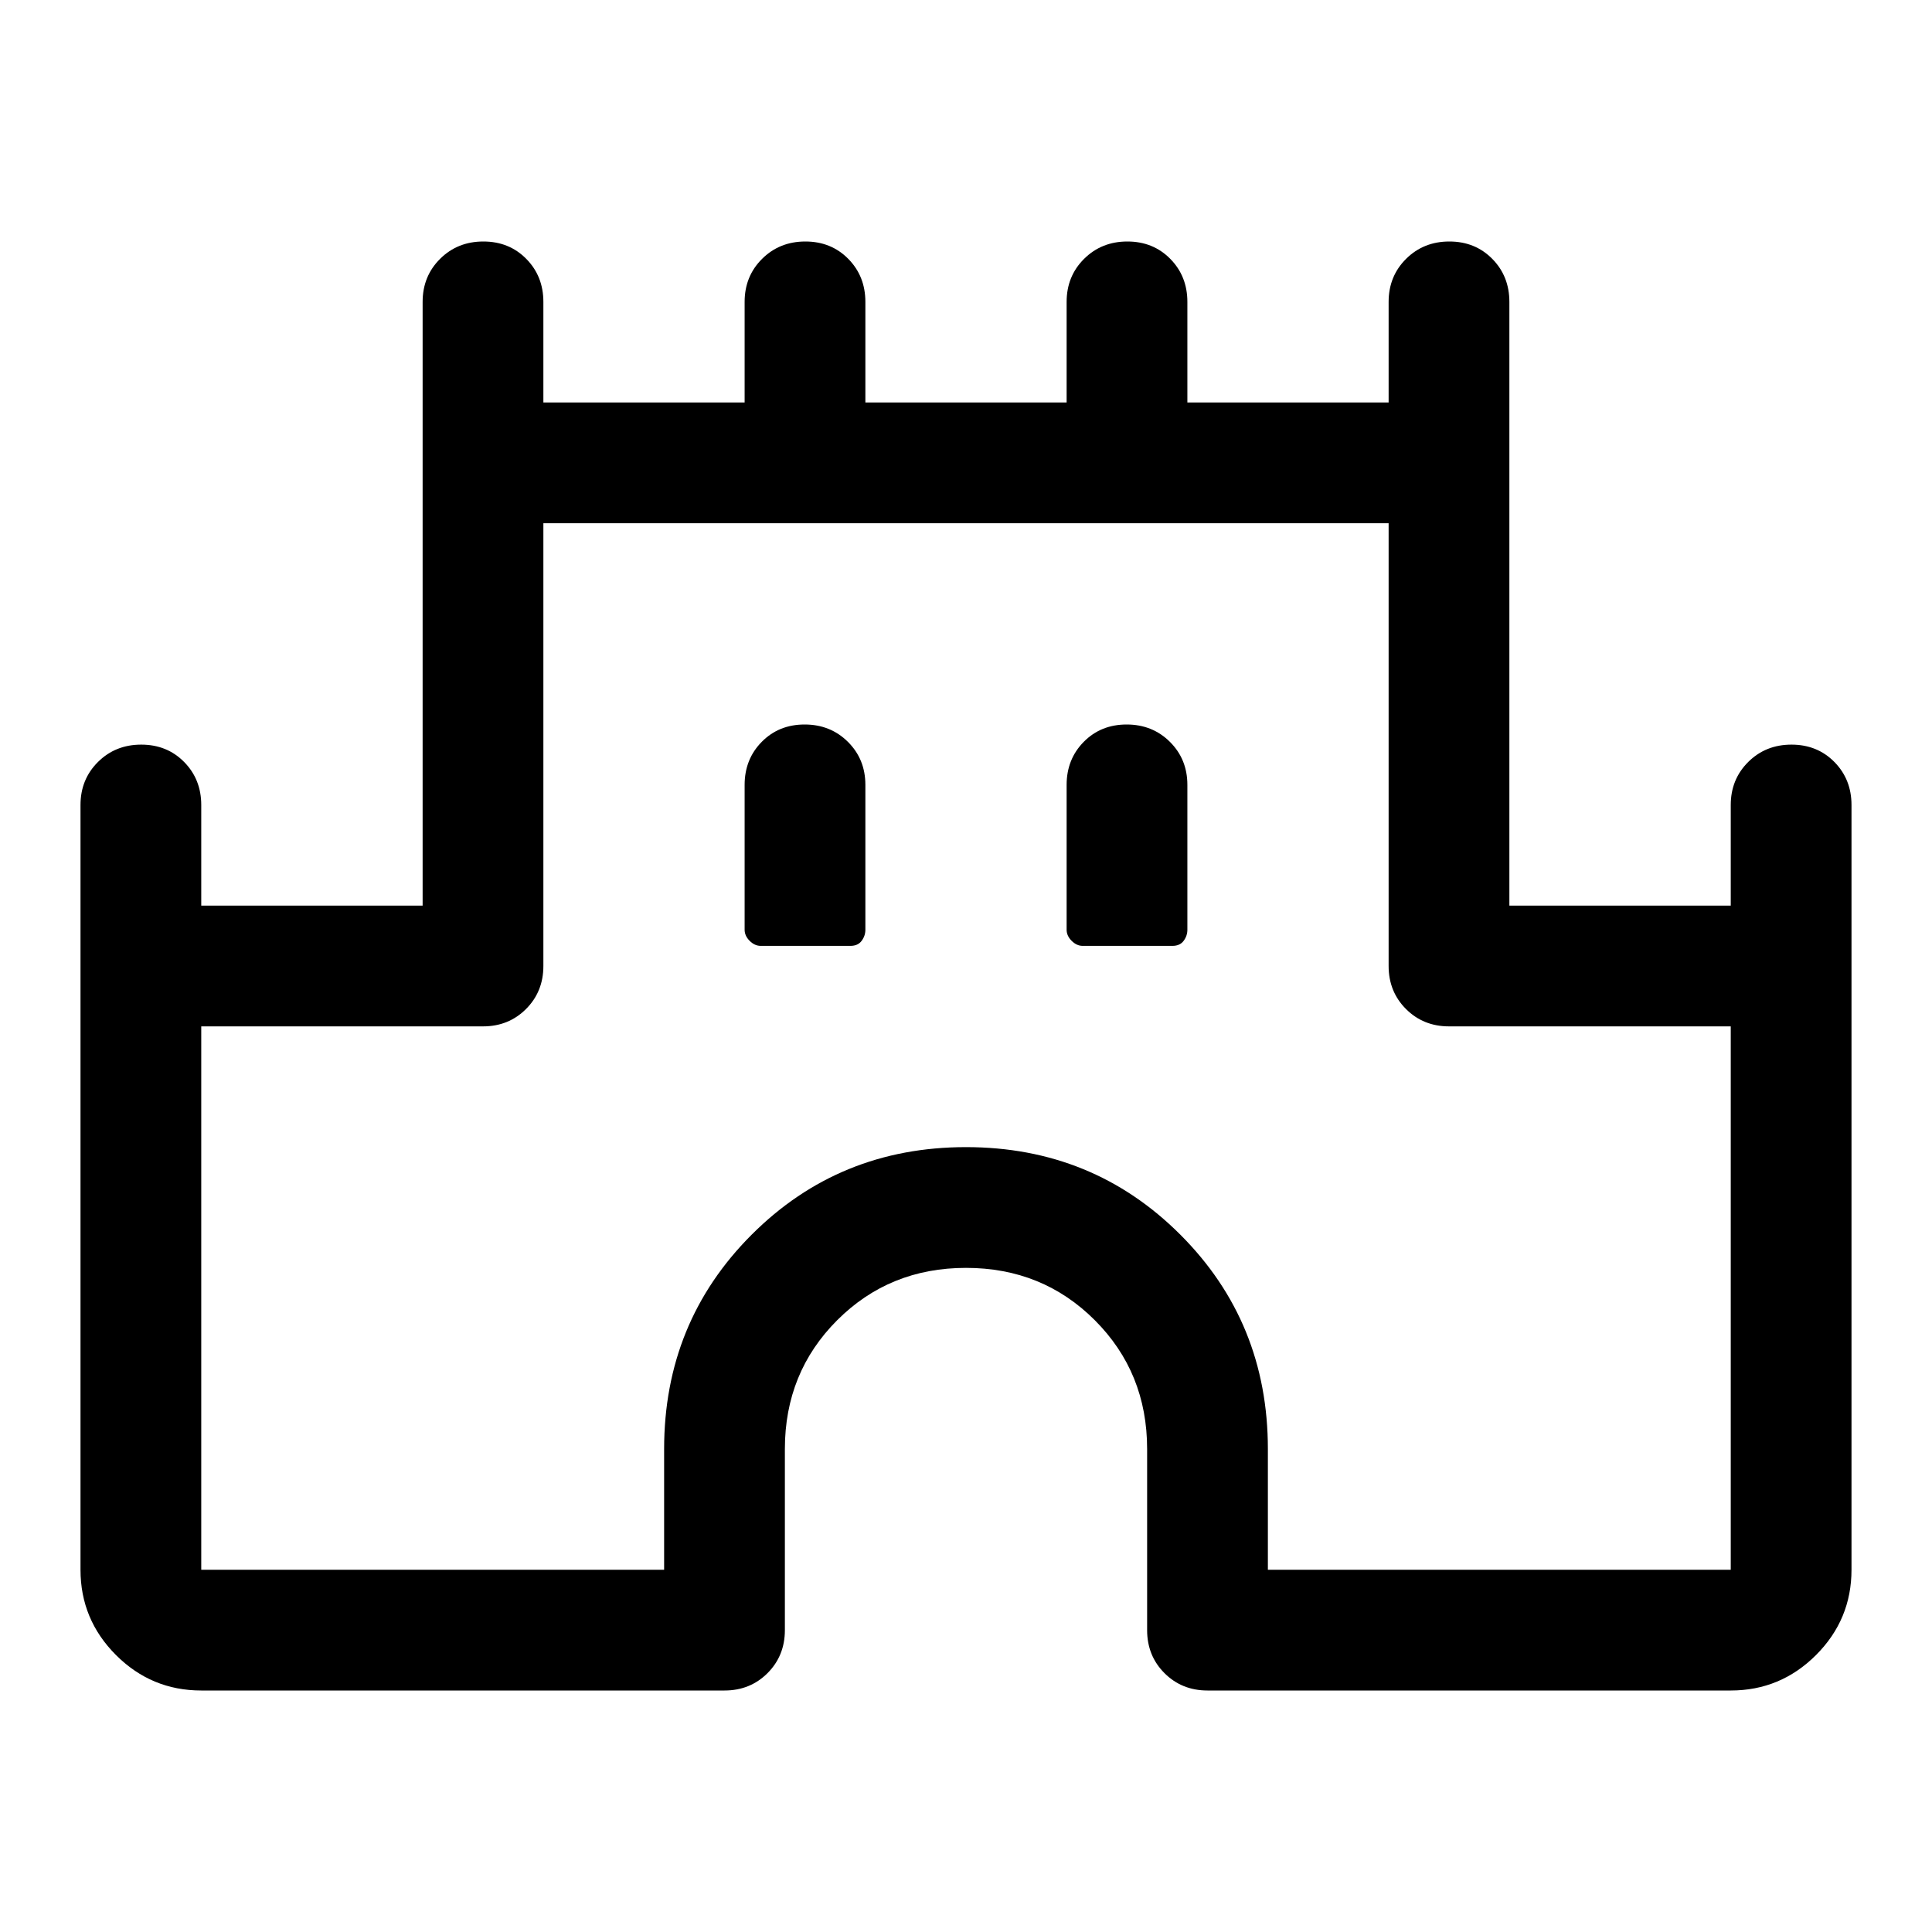 <svg xmlns="http://www.w3.org/2000/svg" width="48" height="48" viewBox="0 -960 960 960"><path d="M40-180v-380q0-12.75 8.675-21.375Q57.351-590 70.175-590 83-590 91.5-581.375T100-560v50h110v-300q0-12.75 8.675-21.375 8.676-8.625 21.5-8.625 12.825 0 21.325 8.625T270-810v50h100v-50q0-12.75 8.675-21.375 8.676-8.625 21.5-8.625 12.825 0 21.325 8.625T430-810v50h100v-50q0-12.75 8.675-21.375 8.676-8.625 21.5-8.625 12.825 0 21.325 8.625T590-810v50h100v-50q0-12.75 8.675-21.375 8.676-8.625 21.5-8.625 12.825 0 21.325 8.625T750-810v300h110v-50q0-12.75 8.675-21.375 8.676-8.625 21.5-8.625 12.825 0 21.325 8.625T920-560v380q0 24.75-17.625 42.375T860-120H600q-12.75 0-21.375-8.625T570-150v-90q0-38-26-64t-64-26q-38 0-64 26t-26 64v90q0 12.75-8.625 21.375T360-120H100q-24.75 0-42.375-17.625T40-180Zm60 0h230v-60q0-63 43.5-106.5T480-390q63 0 106.5 43.5T630-240v60h230v-270H720q-12.75 0-21.375-8.625T690-480v-220H270v220q0 12.75-8.625 21.375T240-450H100v270Zm278-310h44.571q3.715 0 5.572-2.5Q430-495 430-498v-72q0-12.75-8.675-21.375-8.676-8.625-21.5-8.625-12.825 0-21.325 8.625T370-570v72q0 3 2.5 5.5t5.5 2.5Zm160 0h44.571q3.715 0 5.572-2.5Q590-495 590-498v-72q0-12.75-8.675-21.375-8.676-8.625-21.5-8.625-12.825 0-21.325 8.625T530-570v72q0 3 2.5 5.5t5.5 2.5Zm-58 50Z"/></svg>